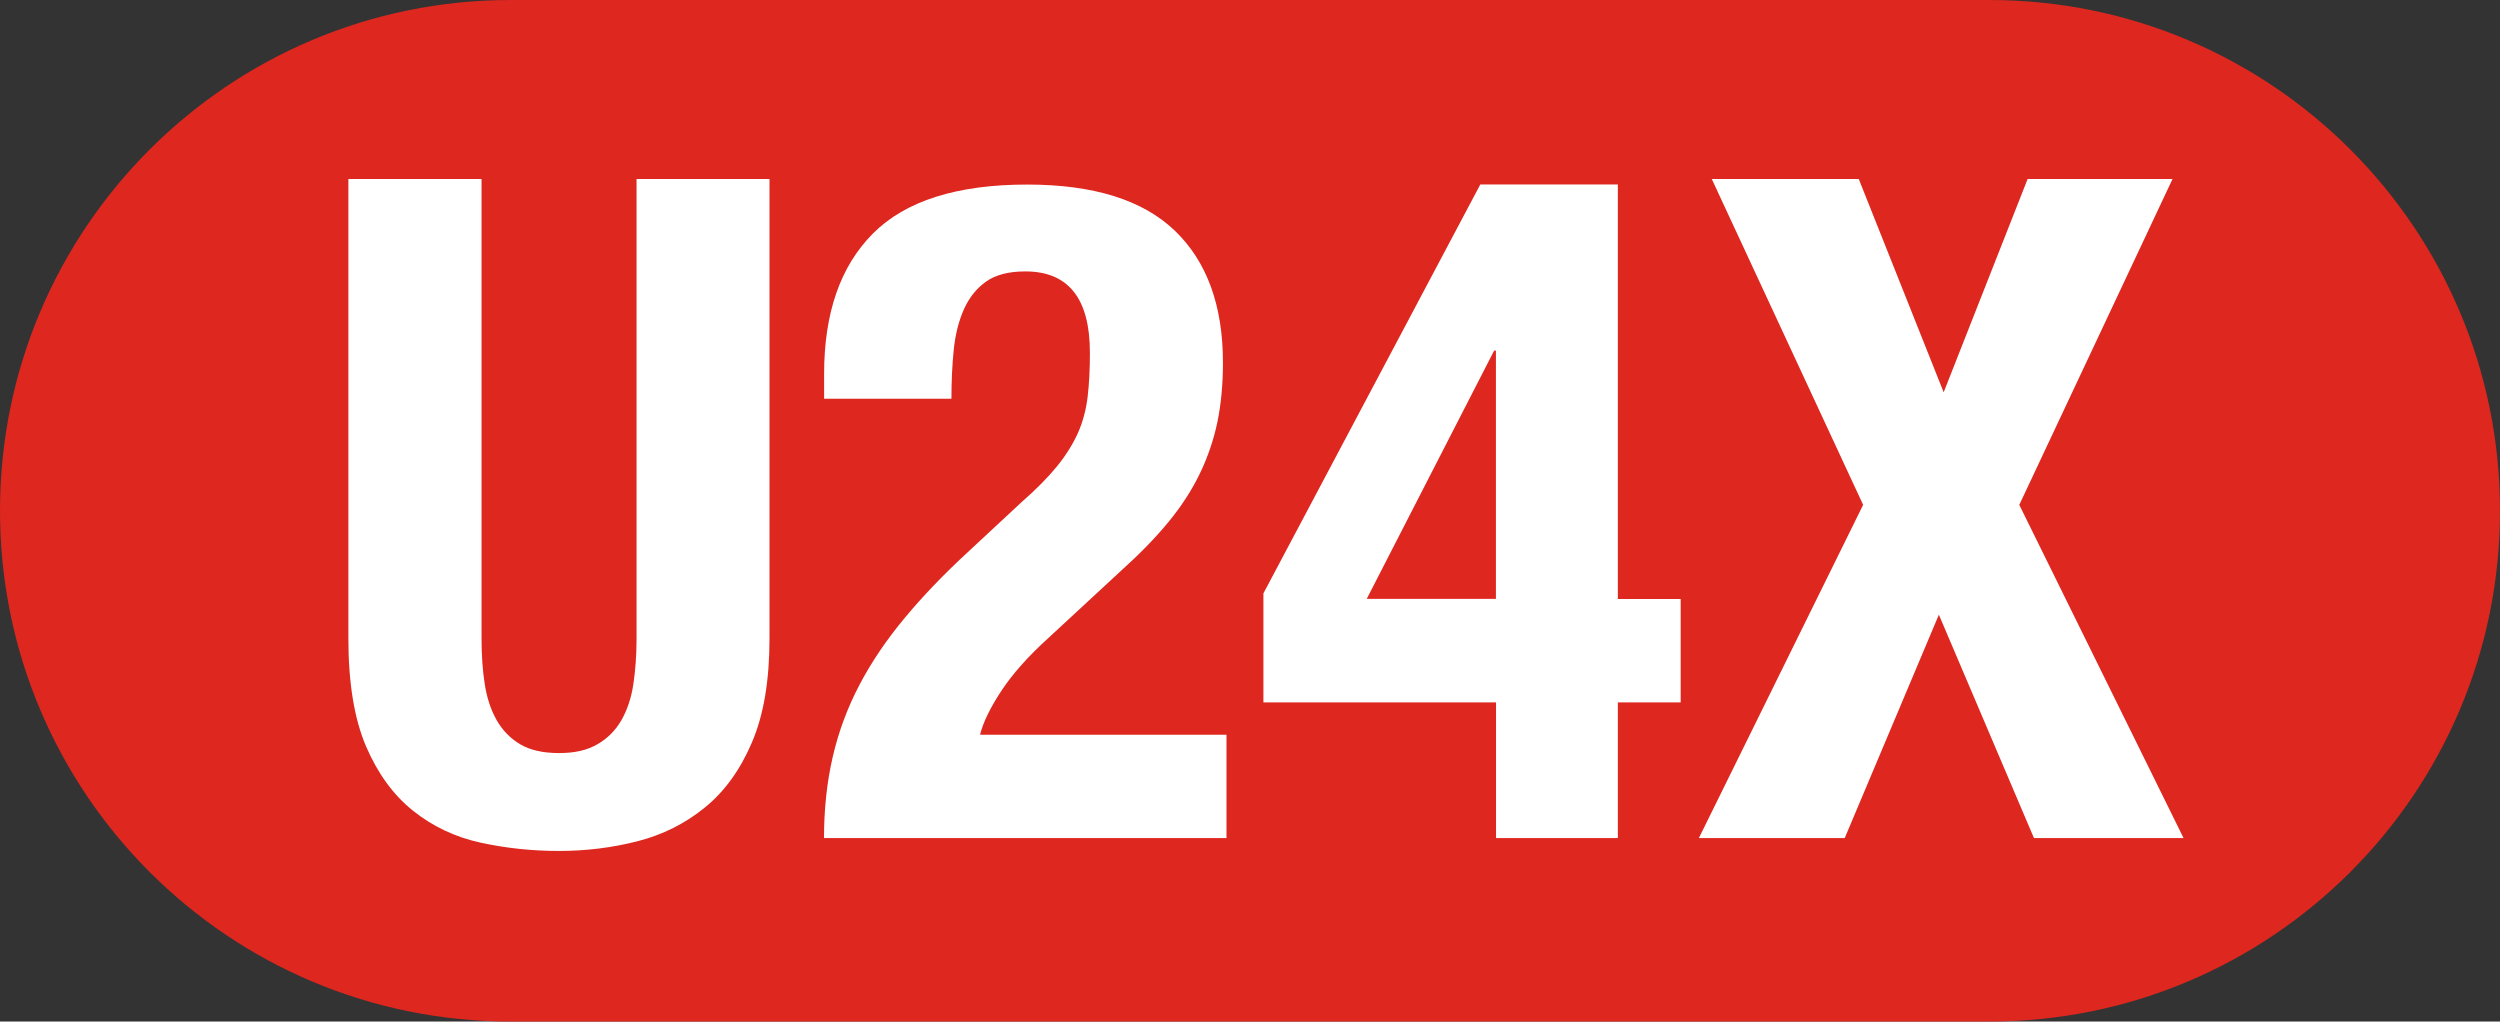 <?xml version="1.0" encoding="UTF-8"?><svg id="Capa_2" xmlns="http://www.w3.org/2000/svg" viewBox="0 0 240.32 98.2"><rect x="0" y="0" width="240.32" height="98.2" fill="#333333" stroke="none"/><defs><style>.cls-1{fill:#fff;}.cls-2{fill:#de271f;}</style></defs><g id="ARTWORK"><g><path class="cls-2" d="M191.22,0H49.1C21.98,0,0,21.98,0,49.1s21.98,49.1,49.1,49.1H191.22c27.12,0,49.1-21.98,49.1-49.1S218.34,0,191.22,0Z"/><g><path class="cls-1" d="M46.29,17.21V61.39c0,1.6,.1,3.06,.31,4.39,.21,1.33,.59,2.48,1.15,3.46,.56,.98,1.32,1.75,2.26,2.31,.95,.56,2.19,.84,3.73,.84s2.71-.28,3.68-.84c.98-.56,1.74-1.33,2.31-2.31,.56-.98,.95-2.13,1.15-3.46s.31-2.79,.31-4.39V17.21h12.78V61.39c0,4.02-.56,7.35-1.69,9.98-1.12,2.63-2.63,4.72-4.53,6.26-1.89,1.54-4.05,2.62-6.48,3.24s-4.94,.93-7.54,.93-5.12-.27-7.54-.8c-2.43-.53-4.58-1.55-6.48-3.06-1.89-1.51-3.4-3.58-4.53-6.21-1.12-2.63-1.69-6.08-1.69-10.34V17.21h12.78Z"/><path class="cls-1" d="M117.9,80.56h-38.69c0-2.78,.28-5.38,.84-7.81,.56-2.42,1.42-4.73,2.57-6.92,1.15-2.19,2.6-4.33,4.35-6.43,1.74-2.1,3.77-4.21,6.08-6.34l5.15-4.79c1.42-1.24,2.56-2.4,3.42-3.46s1.52-2.13,2-3.19c.47-1.06,.78-2.22,.93-3.46,.15-1.24,.22-2.66,.22-4.26,0-5.21-2.07-7.81-6.21-7.81-1.6,0-2.86,.33-3.77,.98-.92,.65-1.63,1.54-2.13,2.66-.5,1.12-.83,2.43-.98,3.9-.15,1.48-.22,3.05-.22,4.7h-12.24v-2.4c0-5.86,1.57-10.35,4.7-13.49,3.13-3.13,8.07-4.7,14.82-4.7,6.39,0,11.12,1.48,14.2,4.44,3.08,2.96,4.62,7.19,4.62,12.69,0,2.07-.18,3.96-.53,5.68-.36,1.72-.92,3.37-1.69,4.97-.77,1.6-1.78,3.15-3.02,4.66s-2.75,3.06-4.53,4.66l-7.1,6.57c-1.89,1.72-3.37,3.39-4.44,5.01-1.07,1.63-1.75,3.03-2.04,4.21h23.69v9.94Z"/><path class="cls-1" d="M121.45,57.04l20.85-39.31h13.22V57.58h6.04v9.94h-6.04v13.04h-11.71v-13.04h-22.36v-10.47Zm22.36-23.34h-.18l-12.25,23.87h12.42v-23.87Z"/><path class="cls-1" d="M164.57,17.21h14.11l8.16,20.5,8.07-20.5h13.93l-14.73,31.32,15.79,32.03h-14.38l-9.14-21.47-9.05,21.47h-14.02l15.79-32.03-14.55-31.32Z"/></g></g></g></svg>
